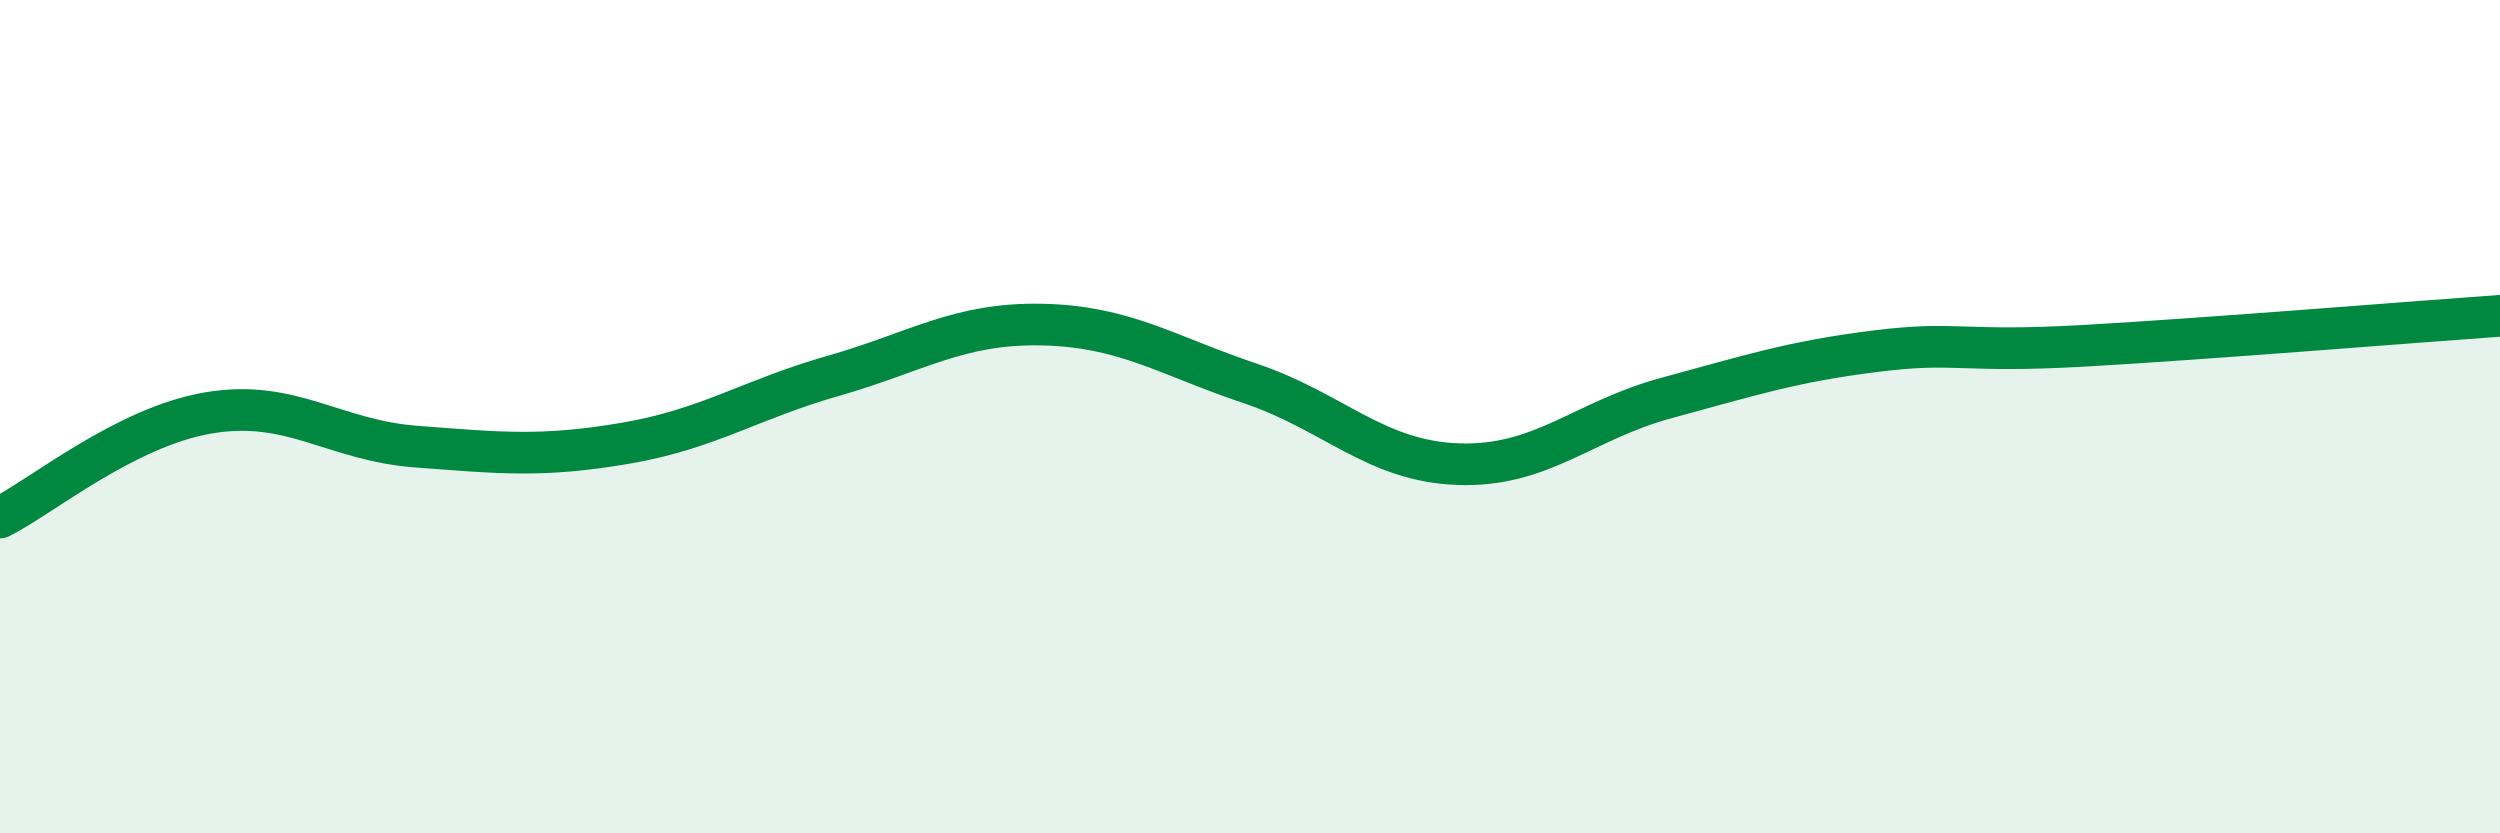 
    <svg width="60" height="20" viewBox="0 0 60 20" xmlns="http://www.w3.org/2000/svg">
      <path
        d="M 0,12.42 C 1,11.92 3,10.25 5,9.91 C 7,9.57 8,10.57 10,10.72 C 12,10.87 13,10.98 15,10.64 C 17,10.3 18,9.59 20,9.02 C 22,8.45 23,7.75 25,7.79 C 27,7.83 28,8.53 30,9.2 C 32,9.87 33,11.07 35,11.14 C 37,11.21 38,10.09 40,9.55 C 42,9.01 43,8.68 45,8.43 C 47,8.18 47,8.47 50,8.3 C 53,8.13 58,7.72 60,7.58L60 20L0 20Z"
        fill="#008740"
        opacity="0.1"
        stroke-linecap="round"
        stroke-linejoin="round"
      />
      <path
        d="M 0,12.42 C 1,11.92 3,10.25 5,9.91 C 7,9.57 8,10.57 10,10.72 C 12,10.87 13,10.98 15,10.64 C 17,10.3 18,9.59 20,9.02 C 22,8.45 23,7.75 25,7.79 C 27,7.83 28,8.53 30,9.2 C 32,9.87 33,11.07 35,11.14 C 37,11.21 38,10.09 40,9.55 C 42,9.01 43,8.68 45,8.43 C 47,8.18 47,8.47 50,8.3 C 53,8.13 58,7.72 60,7.58"
        stroke="#008740"
        stroke-width="1"
        fill="none"
        stroke-linecap="round"
        stroke-linejoin="round"
      />
    </svg>
  